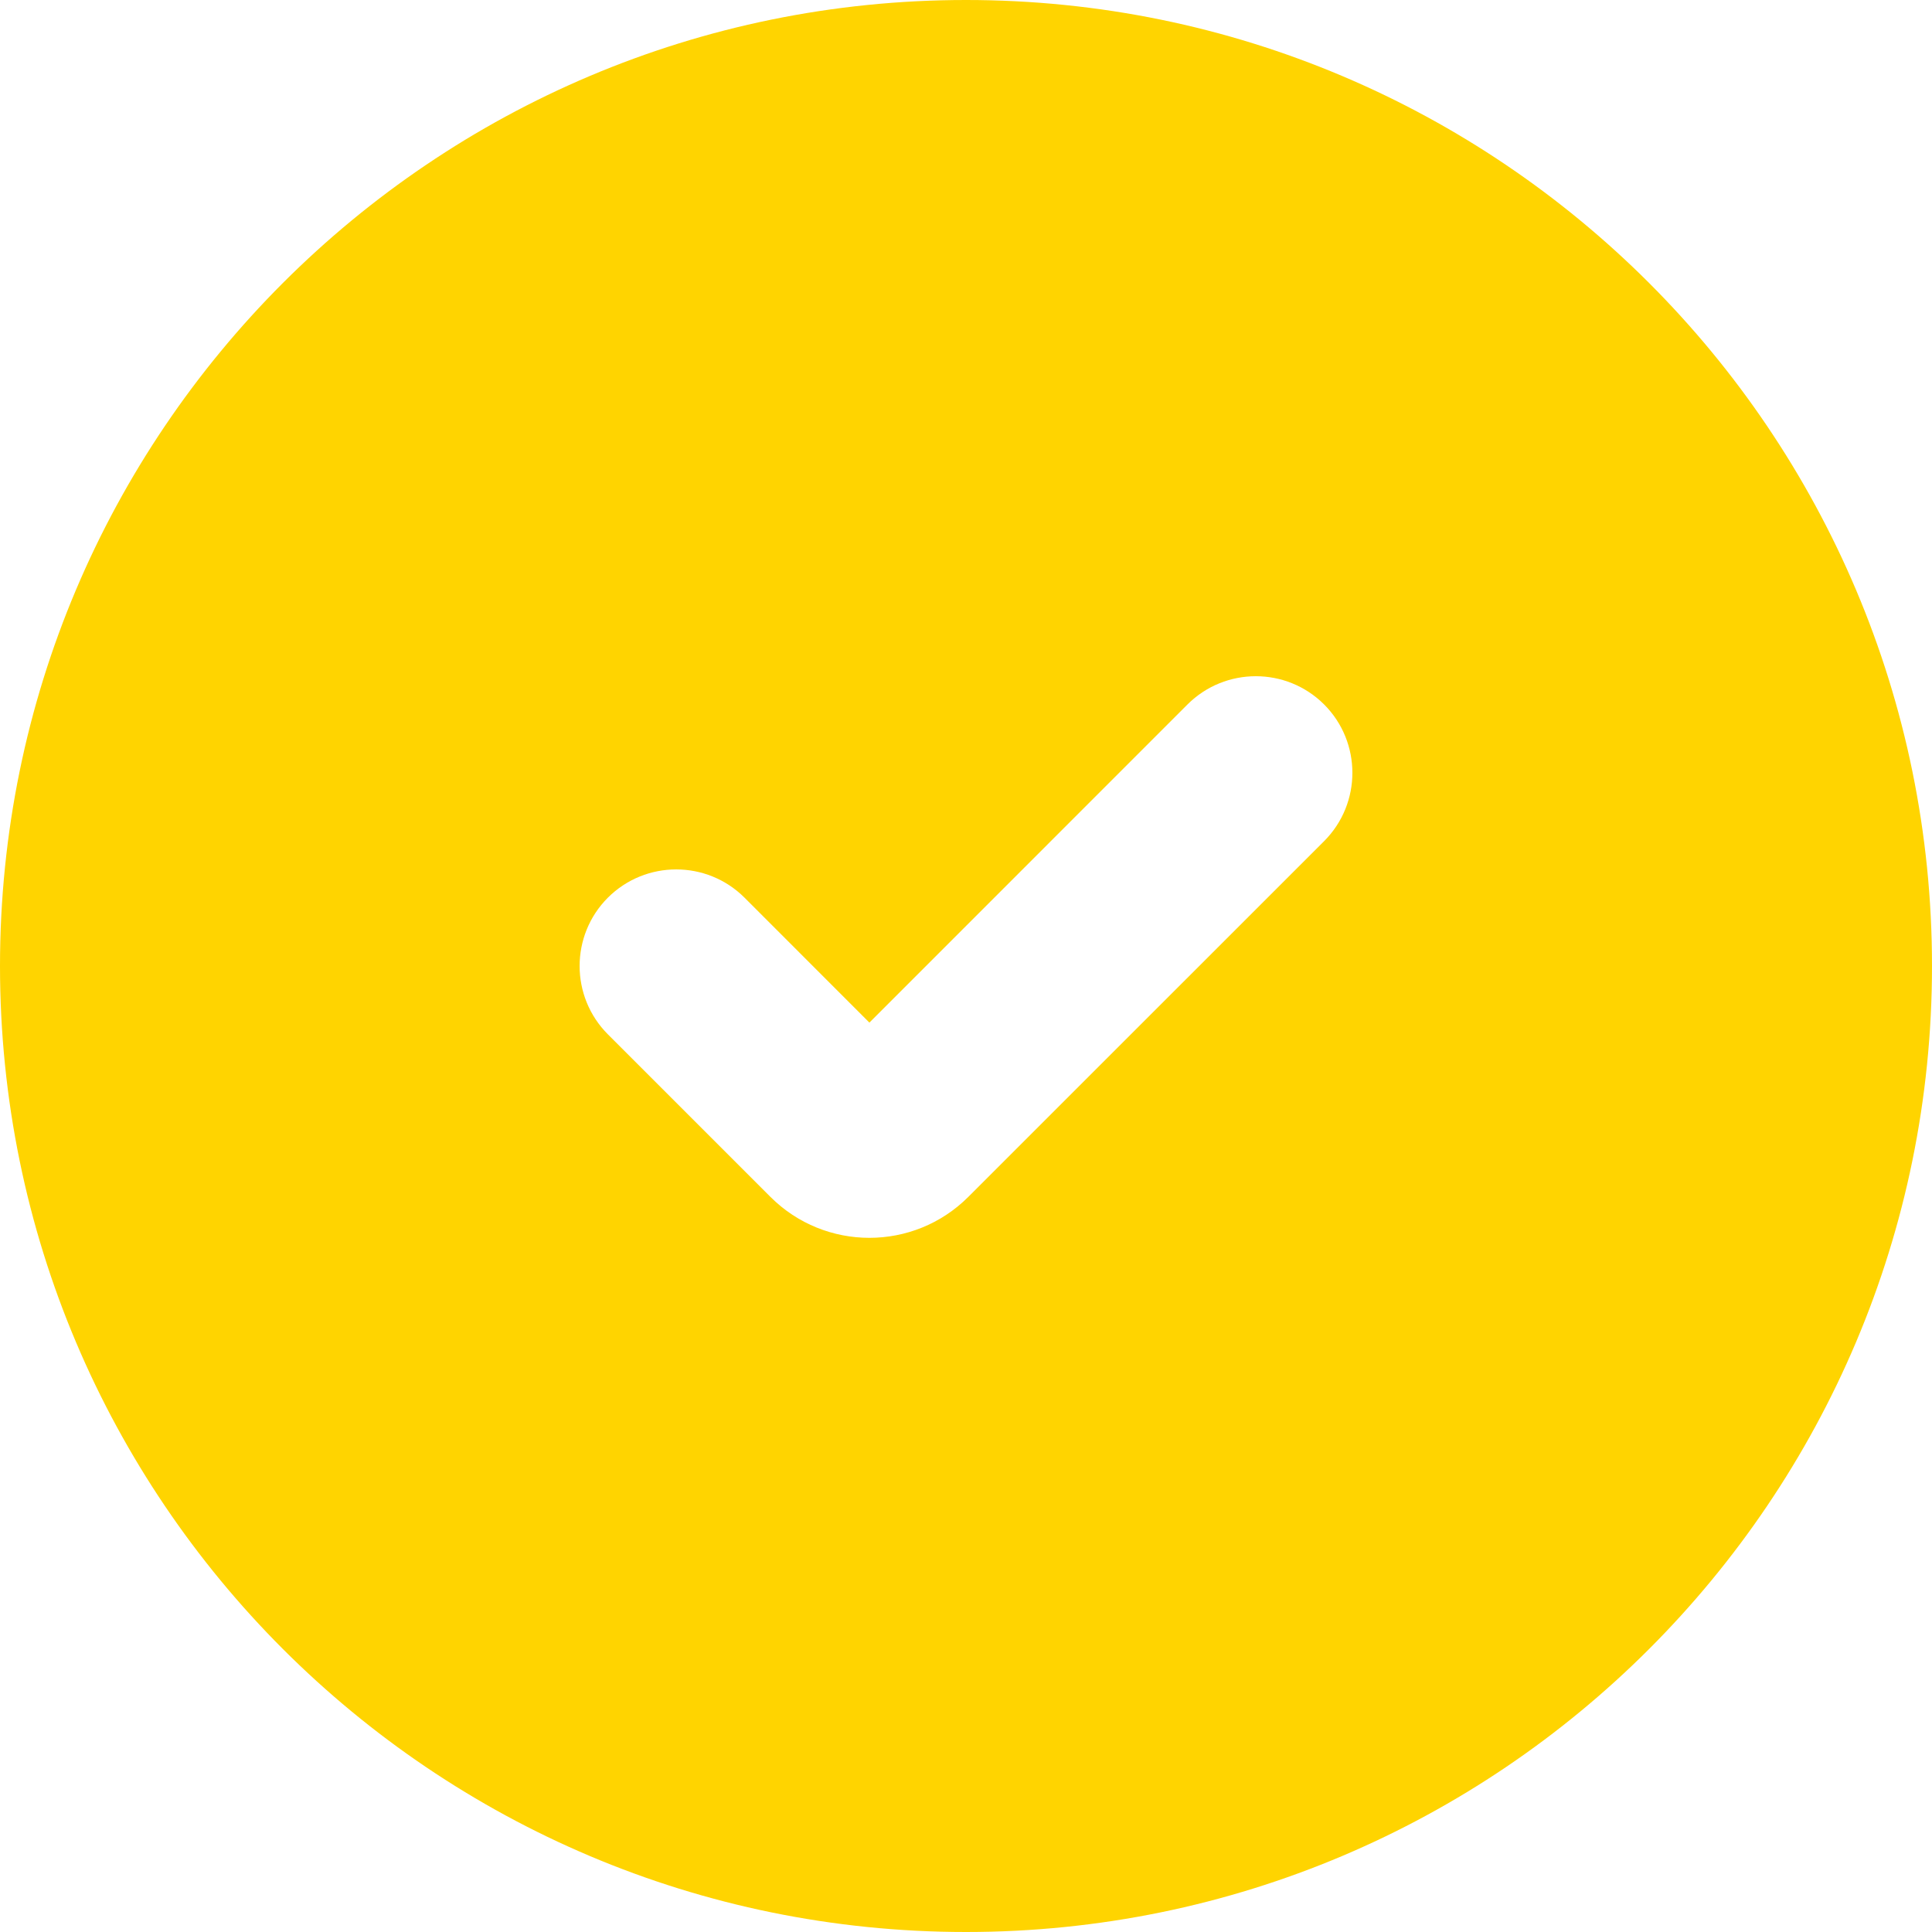 <?xml version="1.0" encoding="UTF-8"?> <svg xmlns="http://www.w3.org/2000/svg" width="30" height="30" viewBox="0 0 30 30" fill="none"><path fill-rule="evenodd" clip-rule="evenodd" d="M0 15C0 6.716 6.716 0 15 0C23.284 0 30 6.716 30 15C30 23.284 23.284 30 15 30C6.716 30 0 23.284 0 15ZM20.561 10.939C21.146 11.525 21.146 12.475 20.561 13.061L15.036 18.585C14.188 19.433 12.812 19.433 11.963 18.585L9.439 16.061C8.854 15.475 8.854 14.525 9.439 13.939C10.025 13.354 10.975 13.354 11.561 13.939L13.5 15.879L18.439 10.939C19.025 10.354 19.975 10.354 20.561 10.939Z" fill="#FFD400"></path></svg> 